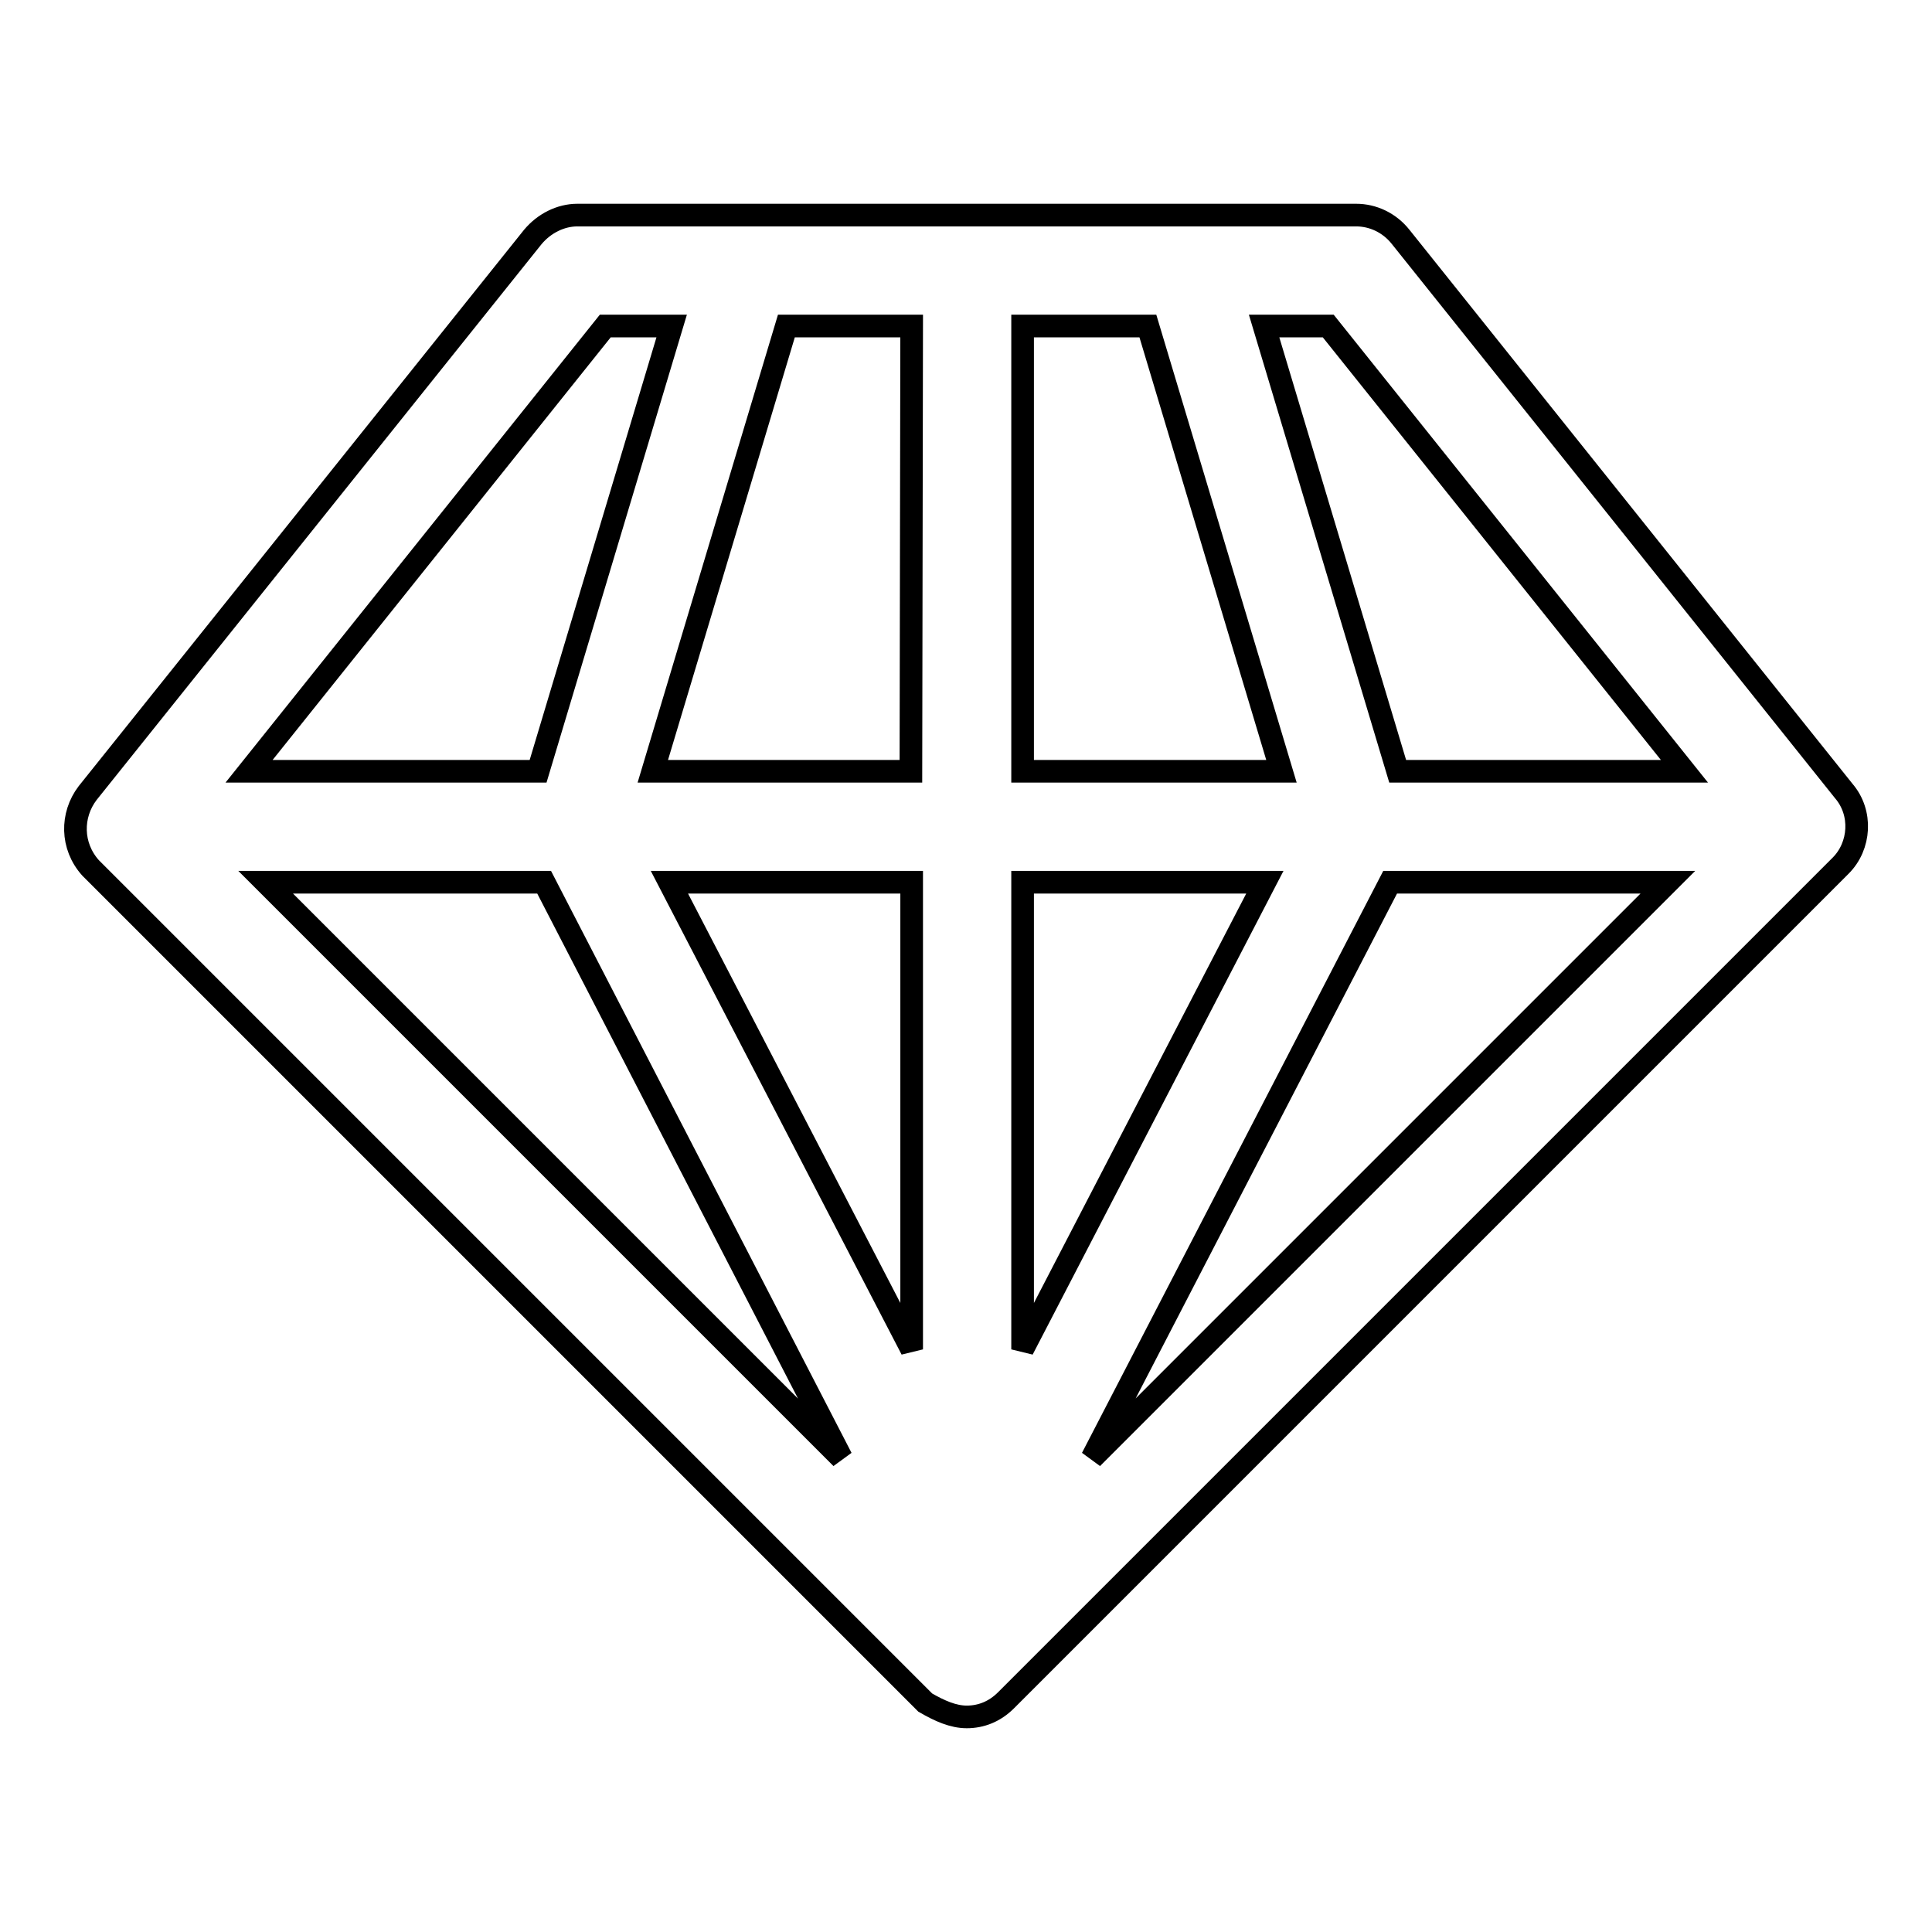 <?xml version="1.0" encoding="utf-8"?>
<!-- Svg Vector Icons : http://www.onlinewebfonts.com/icon -->
<!DOCTYPE svg PUBLIC "-//W3C//DTD SVG 1.1//EN" "http://www.w3.org/Graphics/SVG/1.1/DTD/svg11.dtd">
<svg version="1.1" xmlns="http://www.w3.org/2000/svg" xmlns:xlink="http://www.w3.org/1999/xlink" x="0px" y="0px" viewBox="0 0 256 256" enable-background="new 0 0 256 256" xml:space="preserve">
<g><g><path stroke-width="3" fill-opacity="0" stroke="#000000"  d="M185.6,31.4c-1.5-1.9-3.7-2.9-5.9-2.9H76.5c-2.2,0-4.4,1.1-5.9,2.9l-59,73.7c-2.2,2.9-2.2,7,0.4,9.9l110.6,110.6c1.9,1.1,3.7,1.9,5.5,1.9c1.9,0,3.7-0.7,5.2-2.2l110.6-110.6c2.6-2.6,2.9-7,0.4-9.9L185.6,31.4z M223.2,102.2h-38l-17.7-59h8.5L223.2,102.2z M72.1,116.9l39.4,76.3l-76.3-76.3H72.1z M88.7,116.9h32.1v61.9L88.7,116.9z M135.5,116.9h32.1l-32.1,61.9V116.9z M184.2,116.9H221l-76.3,76.3L184.2,116.9z M152.1,43.2l17.7,59h-34.3v-59H152.1z M120.7,102.2H86.5l17.7-59h16.6L120.7,102.2L120.7,102.2z M80.2,43.2H89l-17.7,59H33L80.2,43.2z"/></g></g>
</svg>